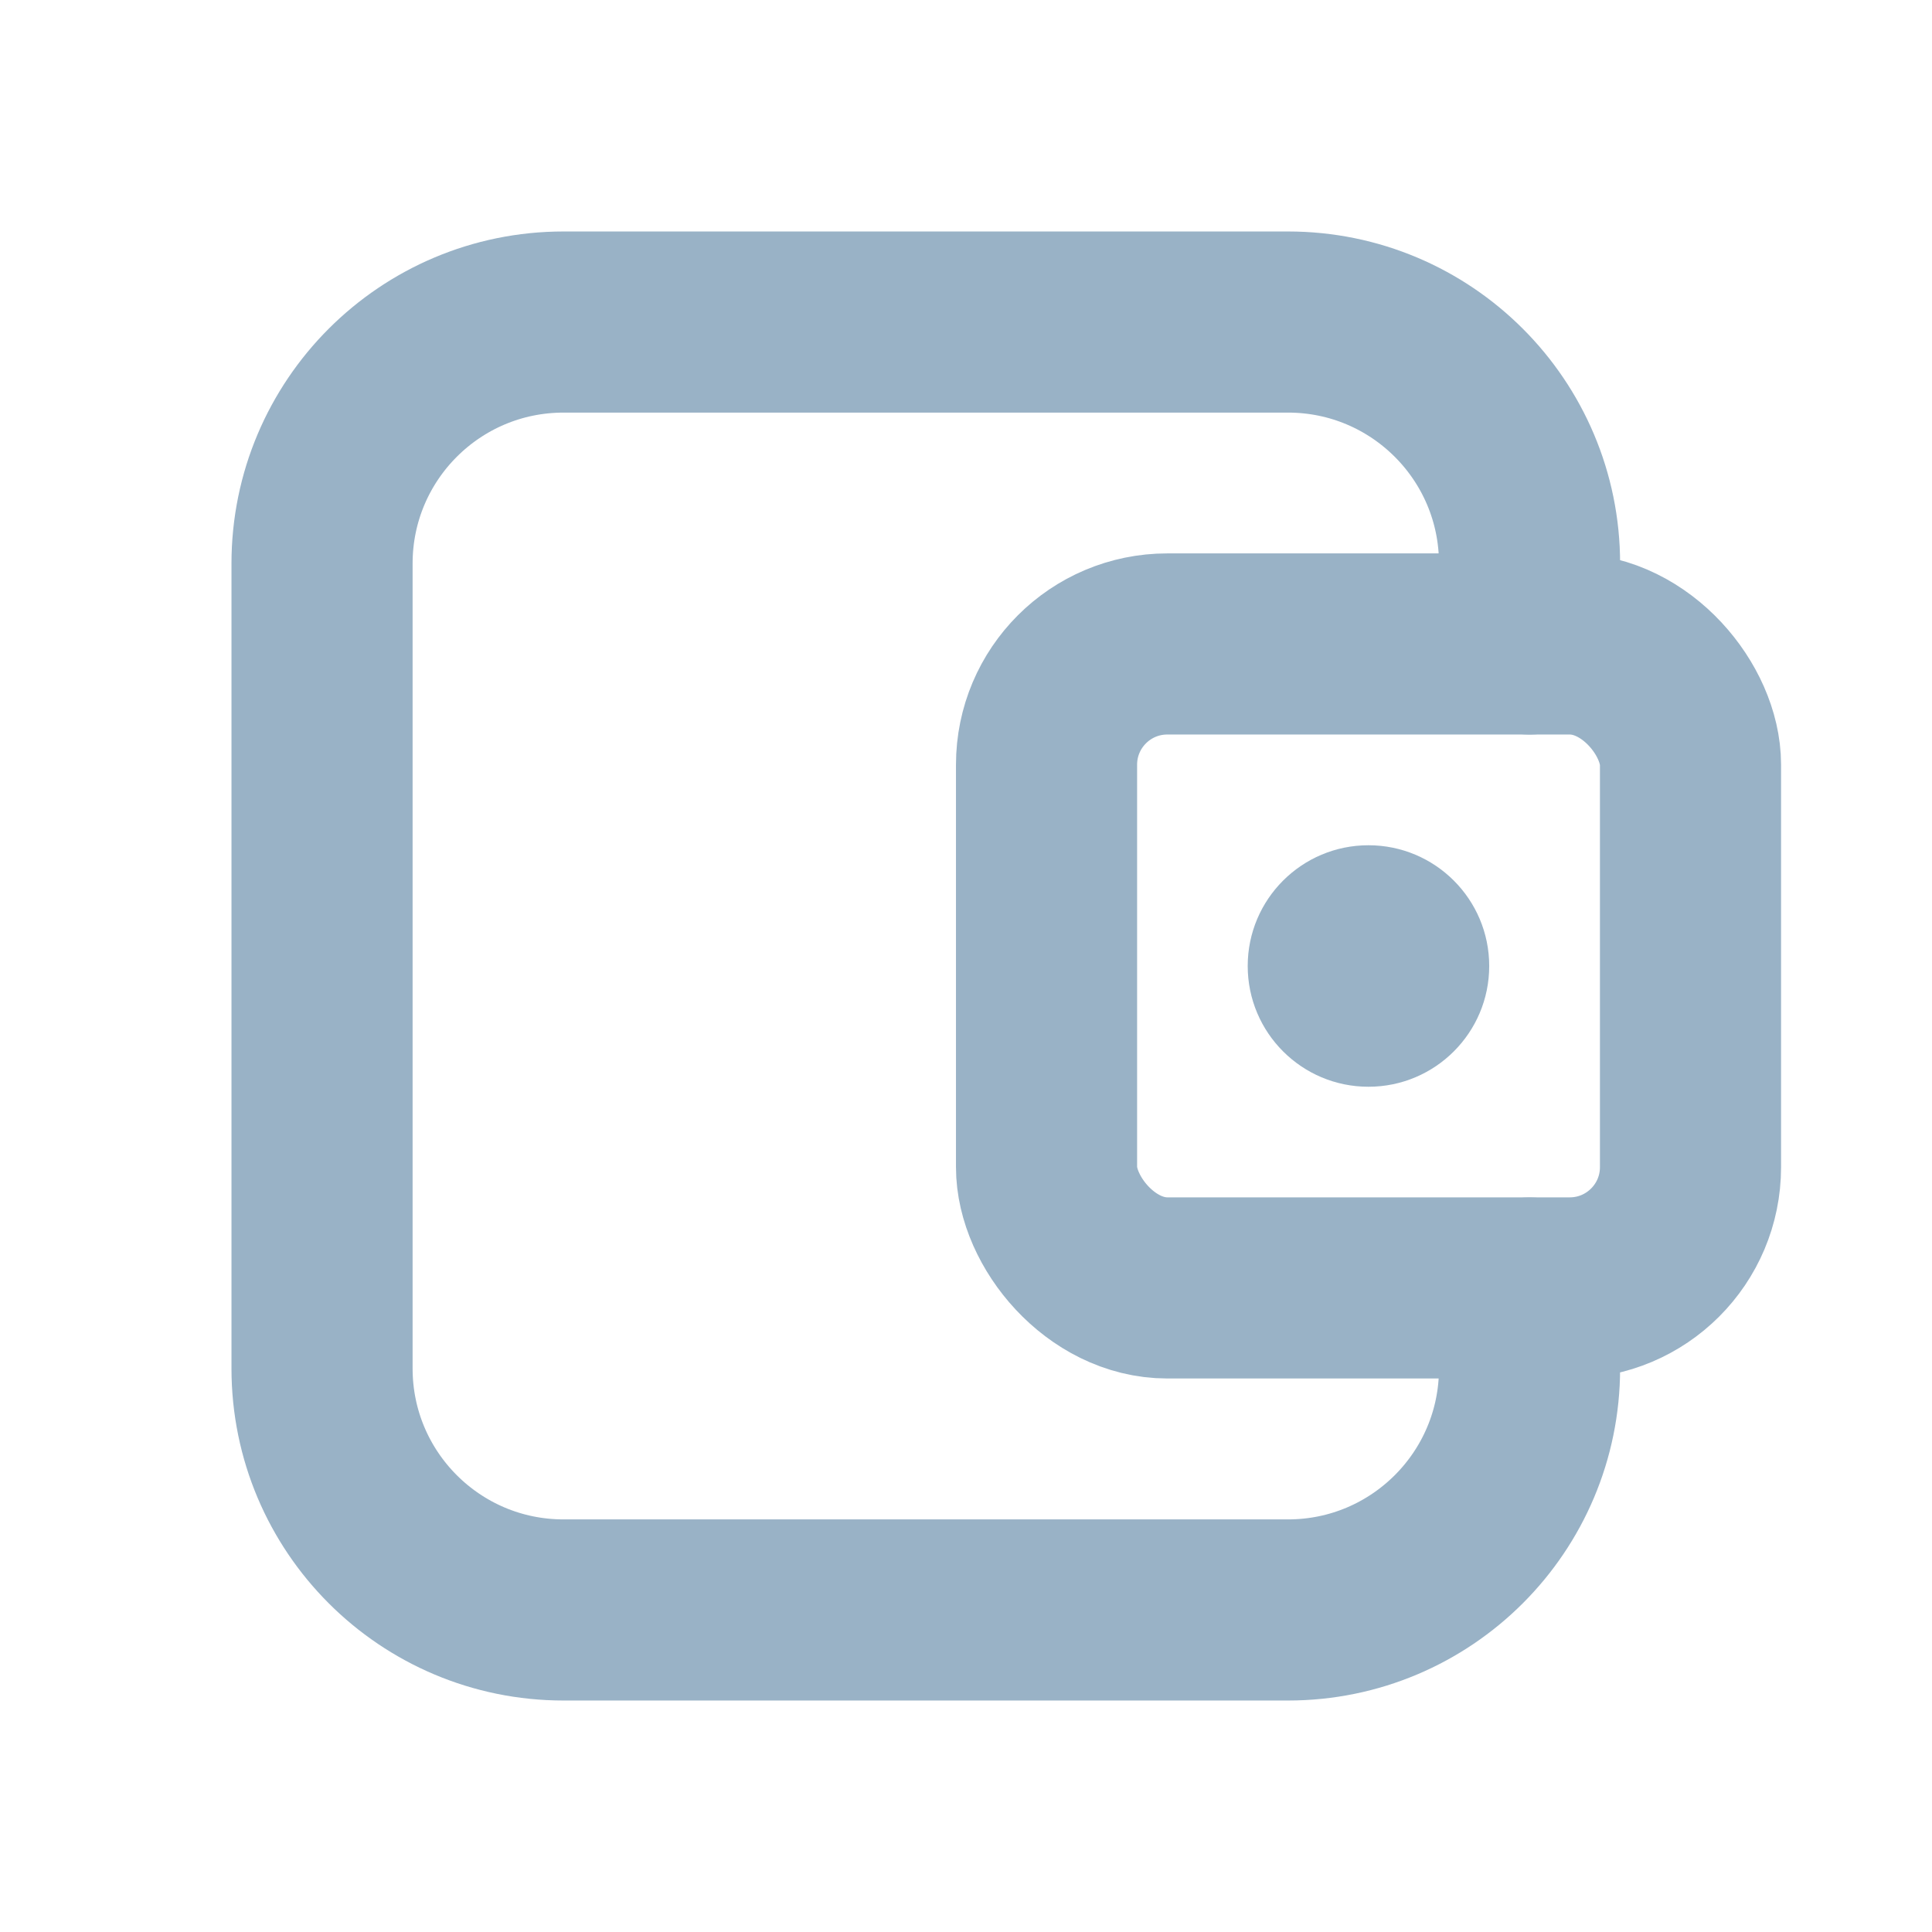 <svg width="16" height="16" viewBox="0 0 16 16" fill="none" xmlns="http://www.w3.org/2000/svg">
<path d="M12.667 5.333V4.667C12.667 3.562 11.771 2.667 10.667 2.667H4.667C3.562 2.667 2.667 3.562 2.667 4.667V11.333C2.667 12.438 3.562 13.333 4.667 13.333H10.667C11.771 13.333 12.667 12.438 12.667 11.333V10.667" stroke="#99B2C6" stroke-width="1.5" stroke-linecap="round" stroke-linejoin="round"/>
<rect x="8.667" y="5.333" width="5.333" height="5.333" rx="1" stroke="#99B2C6" stroke-width="1.5" stroke-linecap="round" stroke-linejoin="round"/>
<circle cx="11.333" cy="8" r="1" fill="#99B2C6"/>
</svg>
